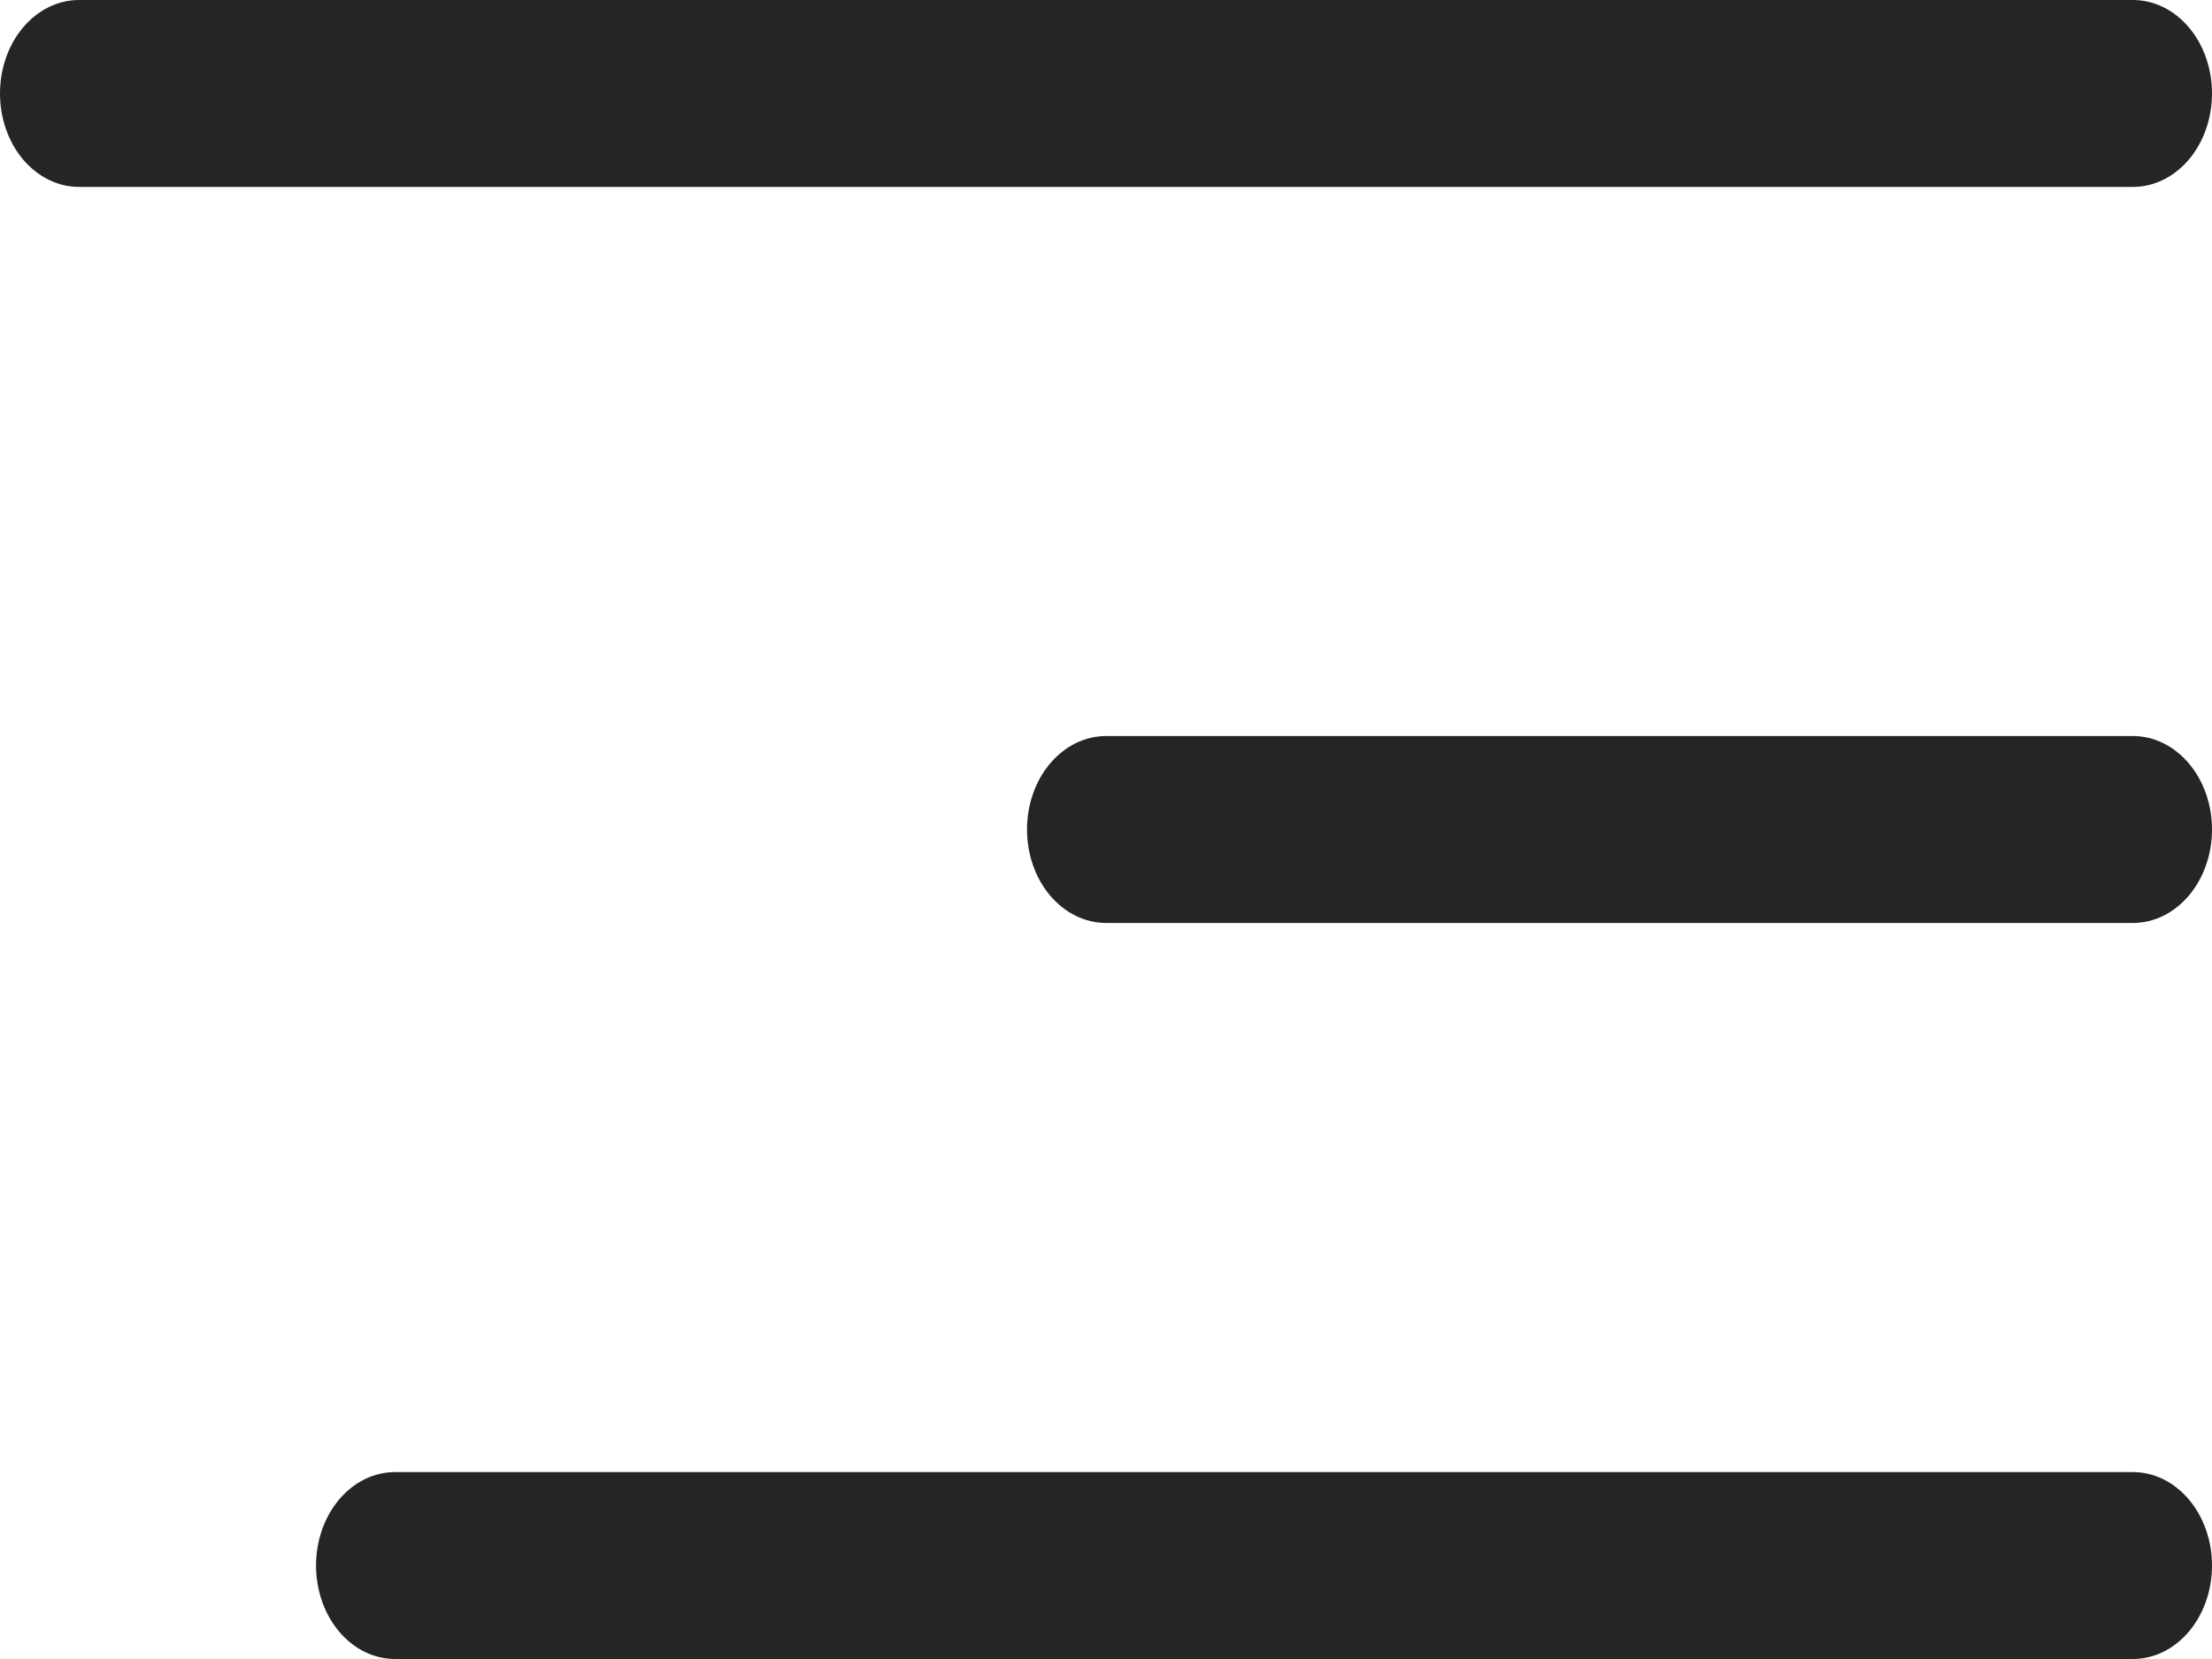 <svg width="24" height="18" viewBox="0 0 24 18" fill="none" xmlns="http://www.w3.org/2000/svg">
<path d="M0.857 0H23.143C23.37 0 23.588 0.107 23.749 0.297C23.91 0.487 24 0.745 24 1.014C24 1.283 23.91 1.541 23.749 1.731C23.588 1.921 23.37 2.028 23.143 2.028H0.857C0.63 2.028 0.412 1.921 0.251 1.731C0.09 1.541 0 1.283 0 1.014C0 0.745 0.09 0.487 0.251 0.297C0.412 0.107 0.63 0 0.857 0Z" fill="#252525"/>
<path d="M23.143 10.014H12C11.773 10.014 11.555 9.907 11.394 9.717C11.233 9.527 11.143 9.269 11.143 9C11.143 8.731 11.233 8.473 11.394 8.283C11.555 8.093 11.773 7.986 12 7.986H23.143C23.37 7.986 23.588 8.093 23.749 8.283C23.91 8.473 24 8.731 24 9C24 9.269 23.91 9.527 23.749 9.717C23.588 9.907 23.37 10.014 23.143 10.014Z" fill="#252525"/>
<path d="M4.286 15.972H23.143C23.37 15.972 23.588 16.079 23.749 16.269C23.91 16.459 24 16.717 24 16.986C24 17.255 23.91 17.513 23.749 17.703C23.588 17.893 23.37 18 23.143 18H4.286C4.058 18 3.84 17.893 3.68 17.703C3.519 17.513 3.429 17.255 3.429 16.986C3.429 16.717 3.519 16.459 3.68 16.269C3.84 16.079 4.058 15.972 4.286 15.972Z" fill="#252525"/>
</svg>
